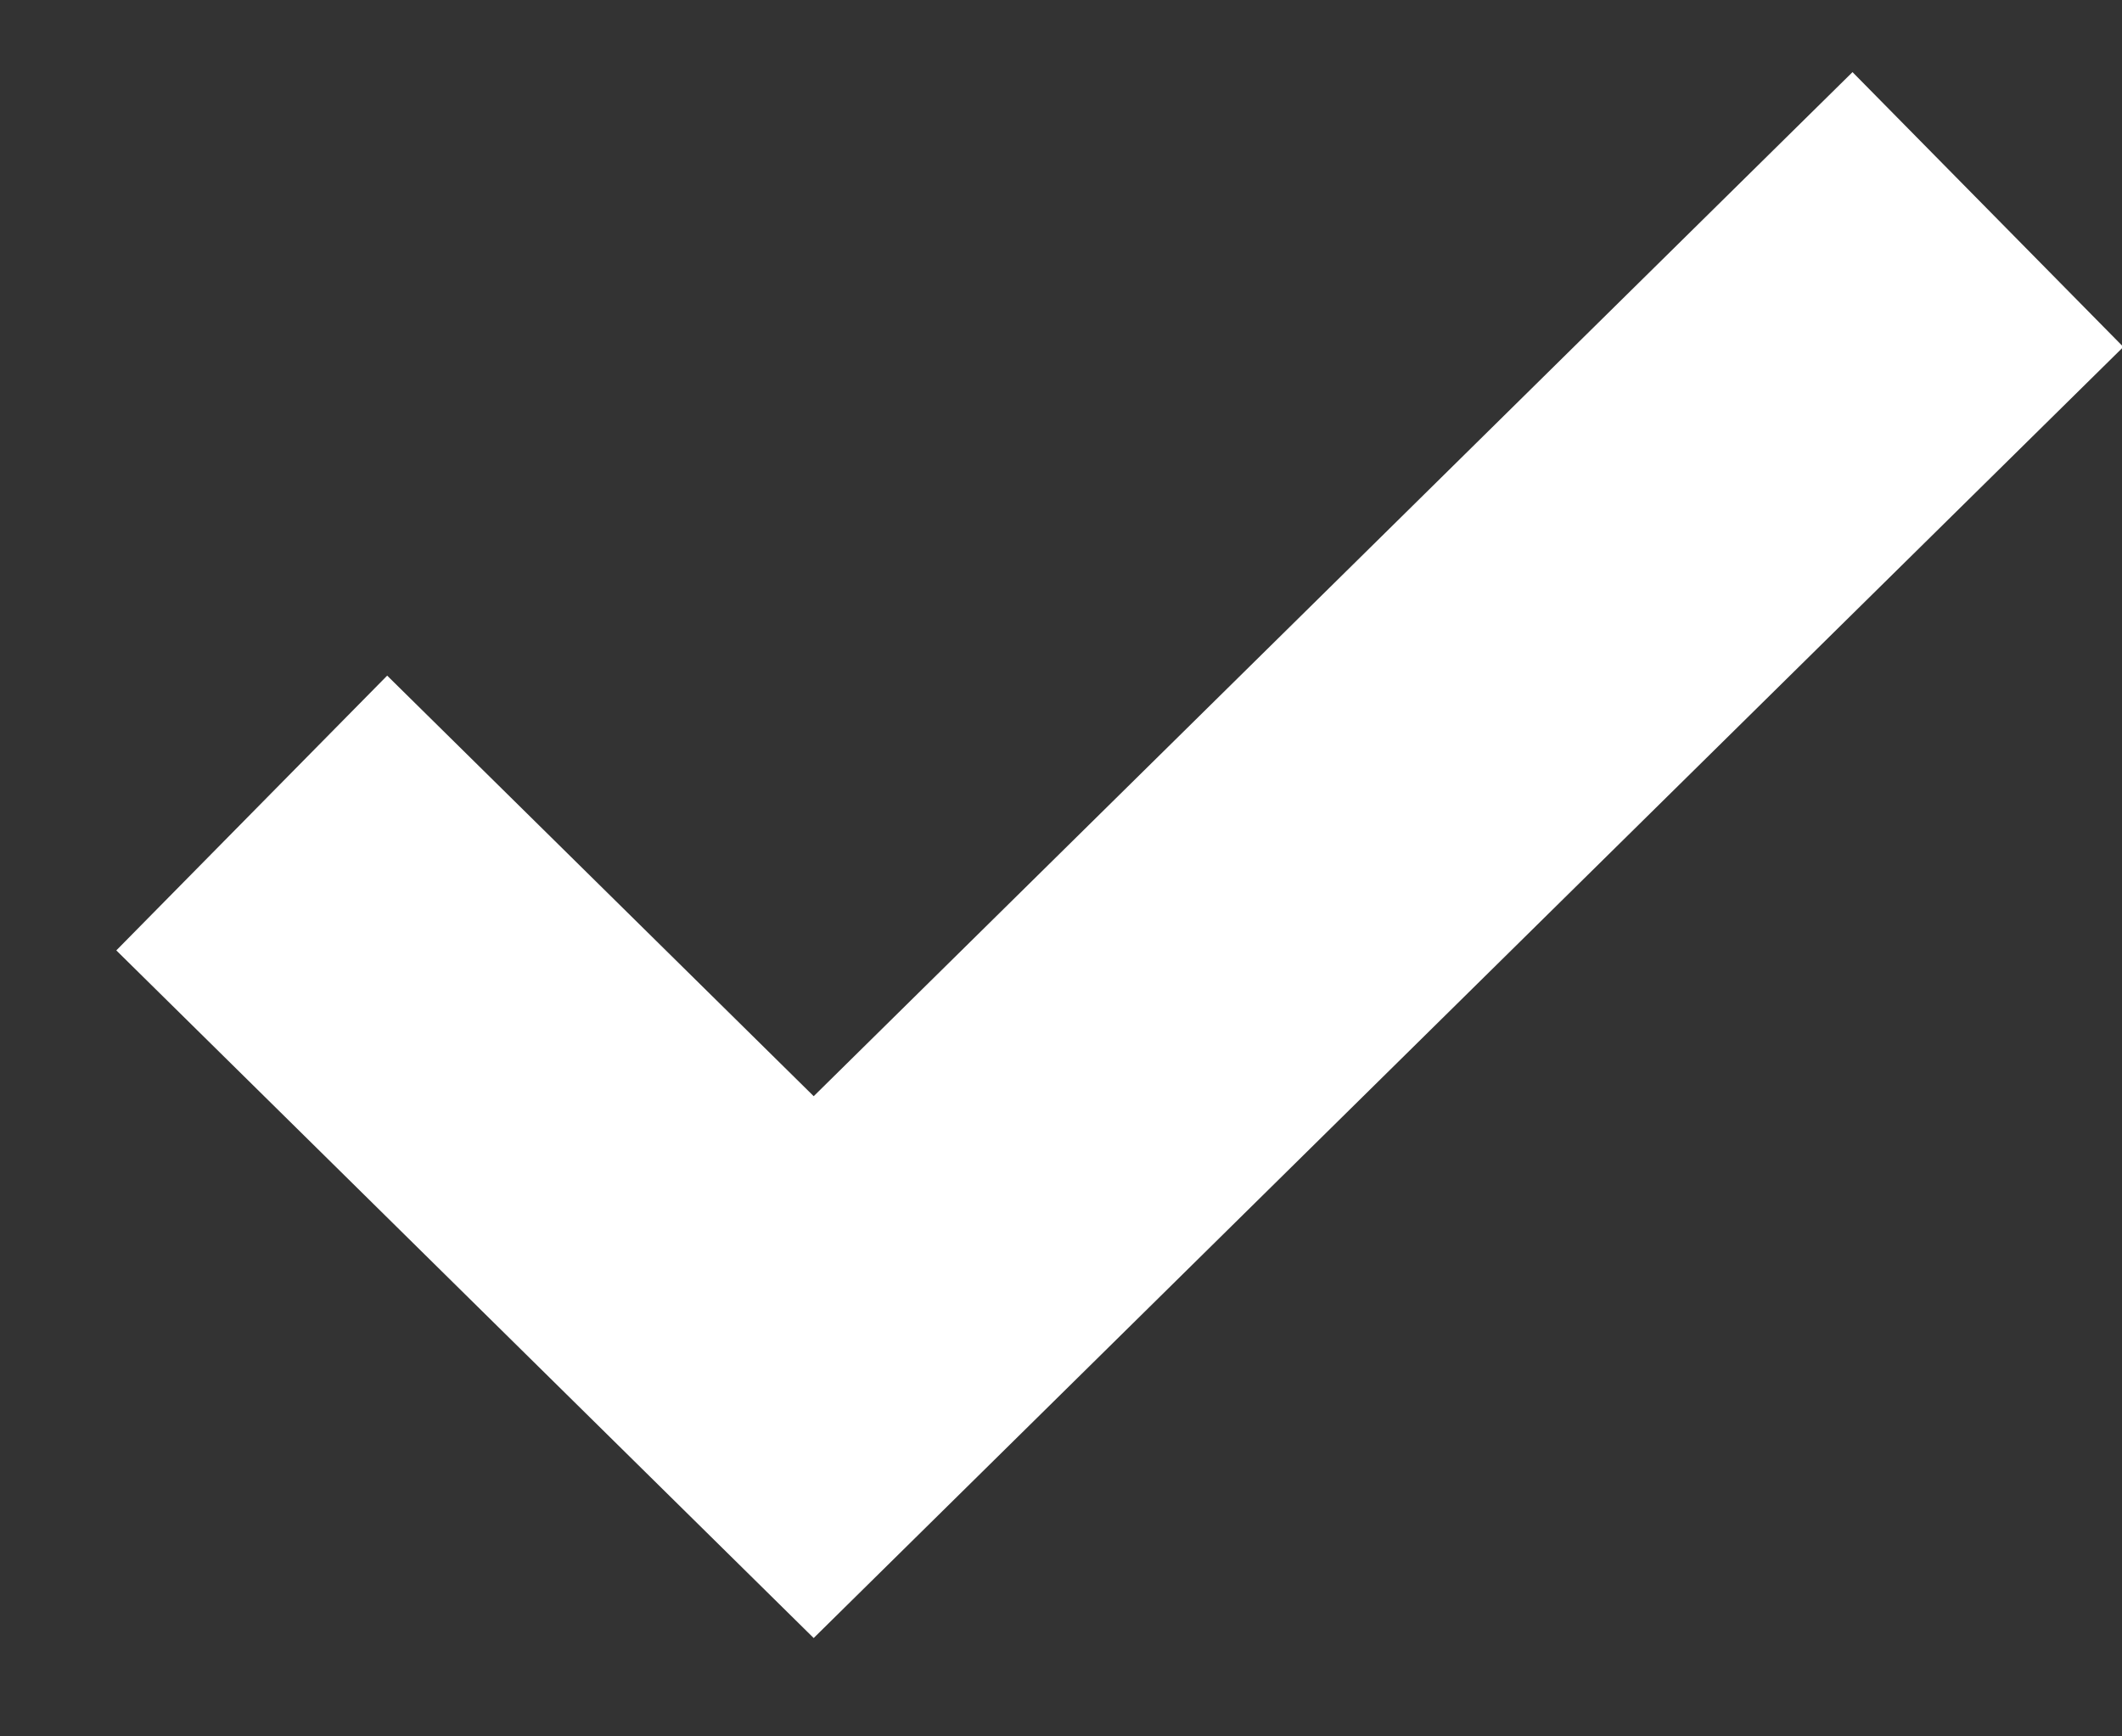 <?xml version="1.0" encoding="UTF-8"?> <svg xmlns="http://www.w3.org/2000/svg" width="11" height="9" viewBox="0 0 11 9" fill="none"><rect x="0" y="0" width="11" height="9" fill="#333333" stroke="none"/><path d="M1.305 4.214L4.218 7.086L10.305 1.086" stroke="white" stroke-width="2"></path></svg> 